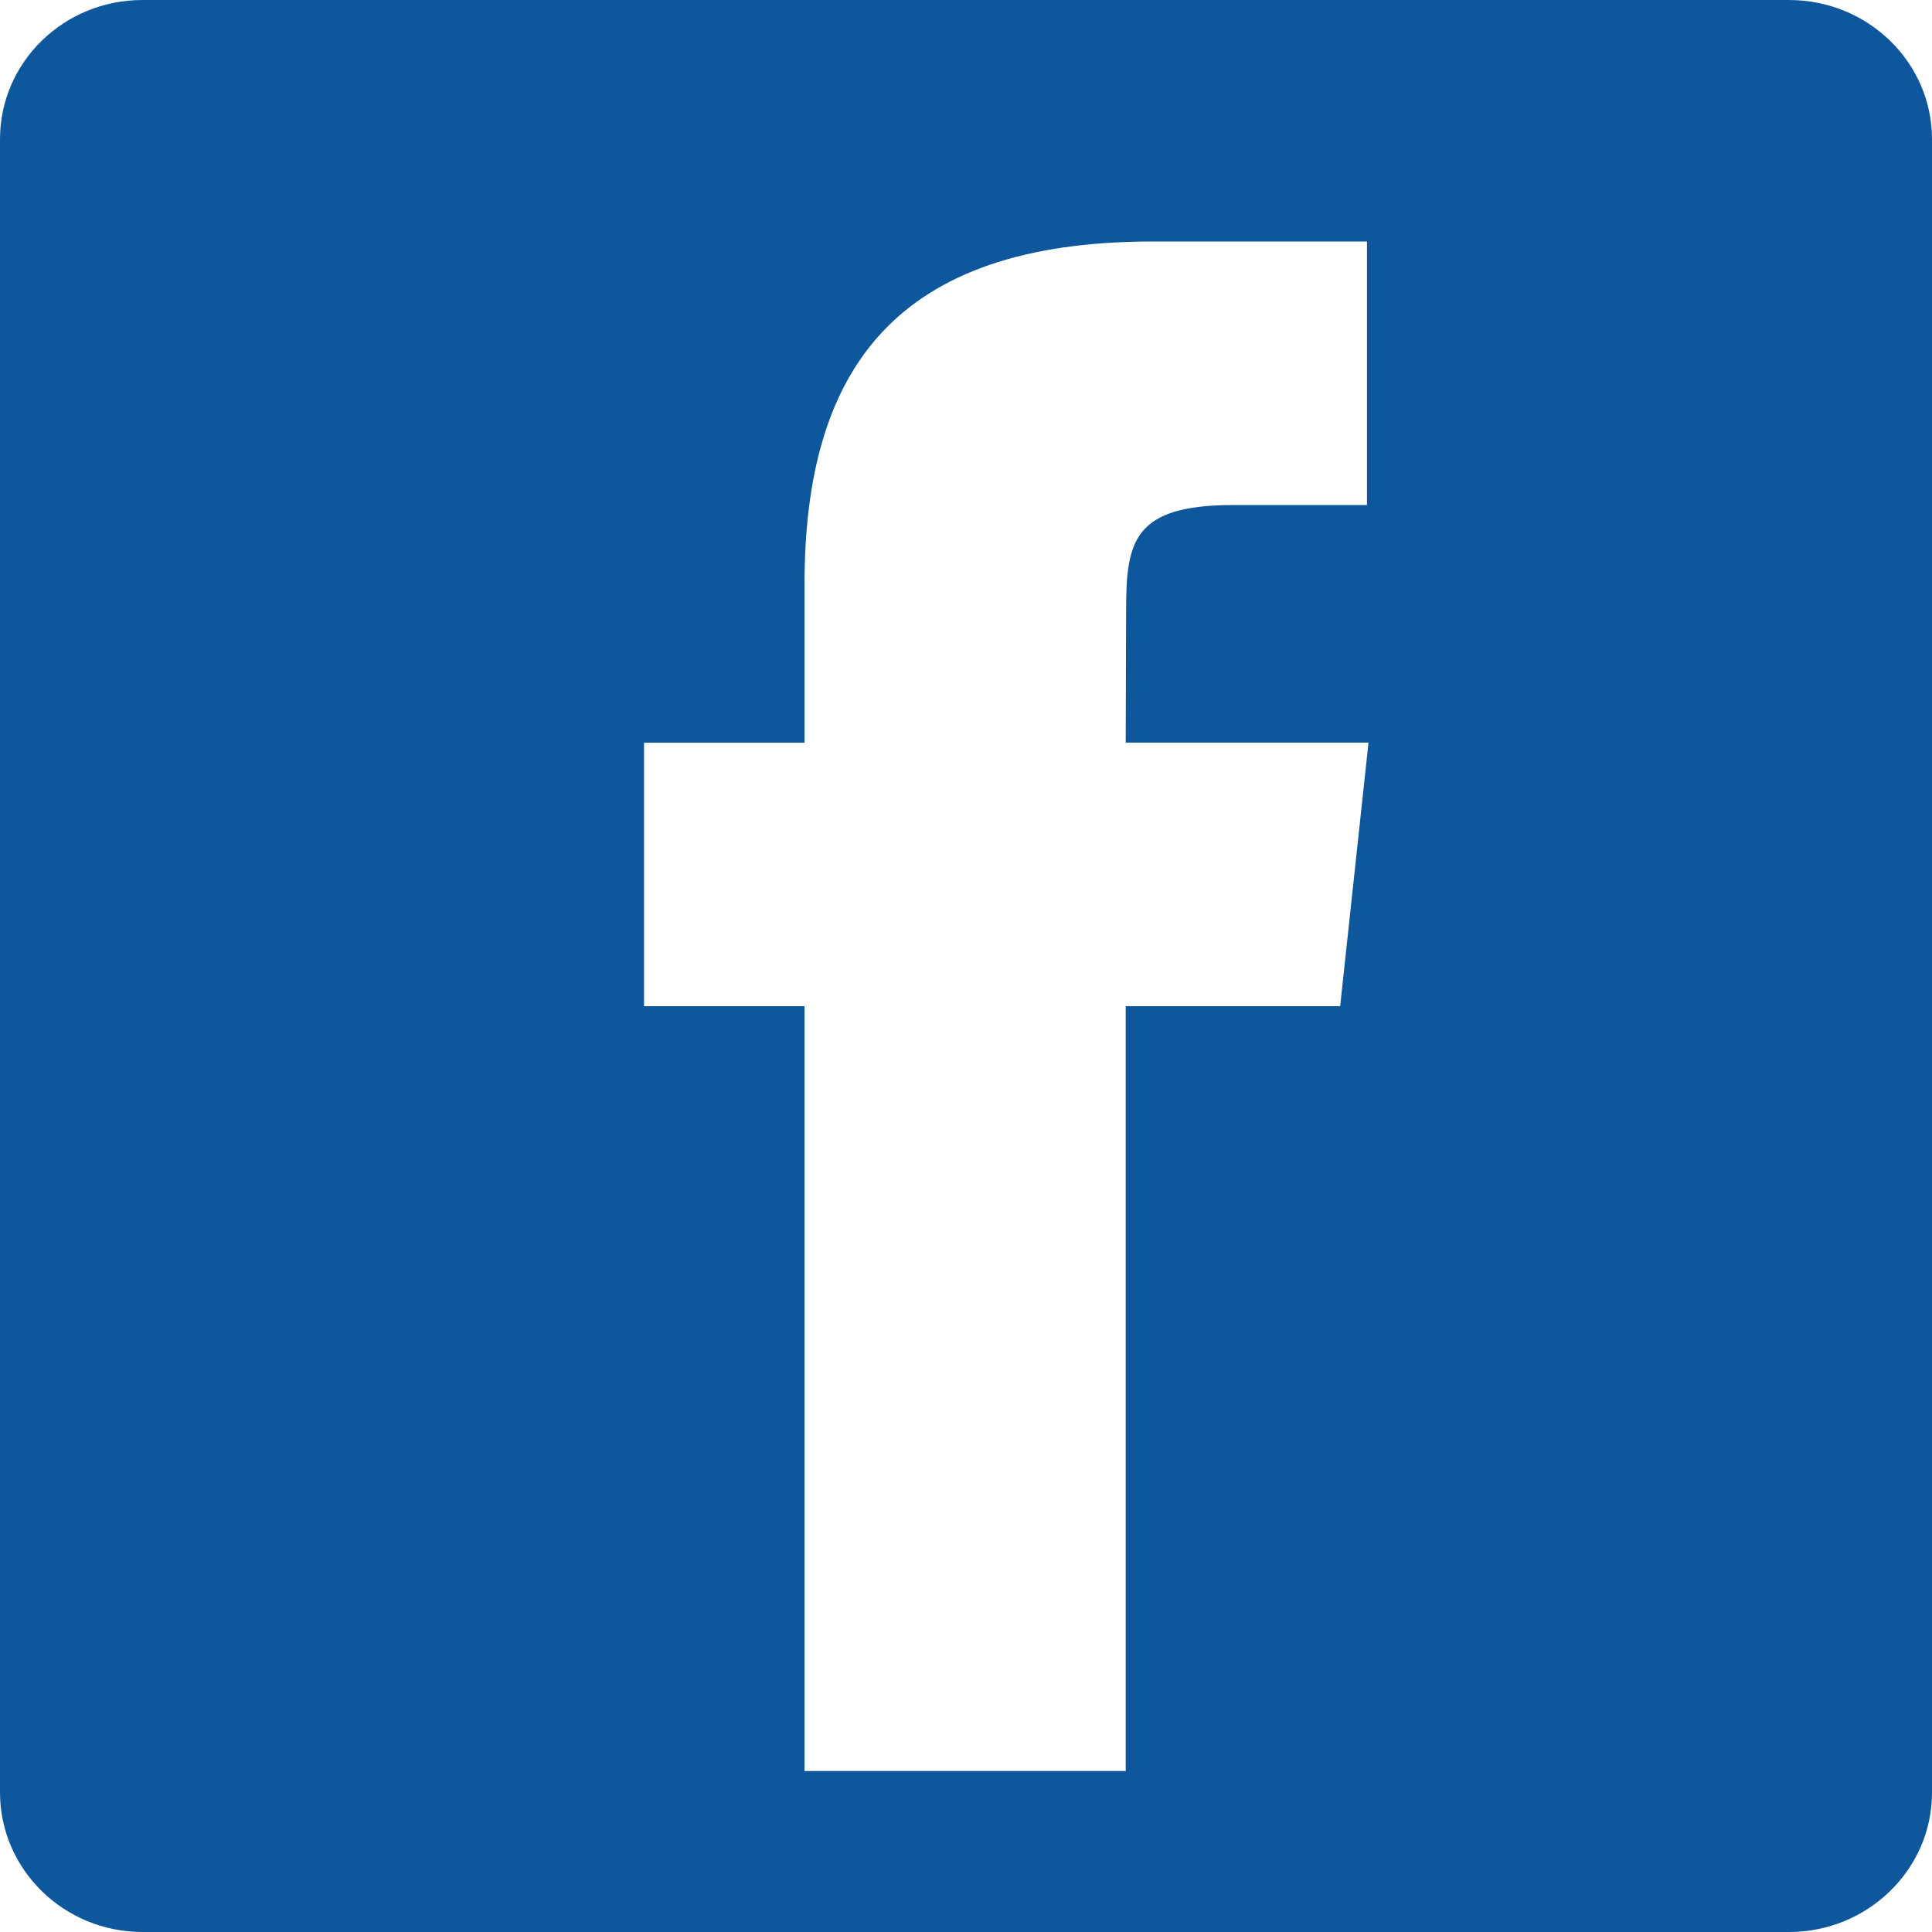 <?xml version="1.0" encoding="UTF-8"?> <svg xmlns="http://www.w3.org/2000/svg" width="24" height="24" viewBox="0 0 24 24" fill="none"><g clip-path="url(#clip0_2001_26)"><g clip-path="url(#clip1_2001_26)"><path d="M22.224 0C23.203 0 24 0.773 24 1.729V22.27C24 23.222 23.203 24 22.224 24H1.771C0.792 24 0 23.222 0 22.266V1.729C0 0.773 0.792 0 1.771 0H22.224ZM14.318 3C11.12 3 9.994 4.589 9.994 7.26V9.226H8V12.499H9.994V22H13.984V12.499H16.648L17 9.225H13.984L13.989 7.586C13.989 6.732 14.072 6.274 15.316 6.274H16.981V3H14.318Z" fill="#0E579D"></path></g></g><defs><clipPath id="clip0_2001_26"><rect width="24" height="24" fill="white"></rect></clipPath><clipPath id="clip1_2001_26"><rect width="24" height="24" fill="white"></rect></clipPath></defs></svg> 